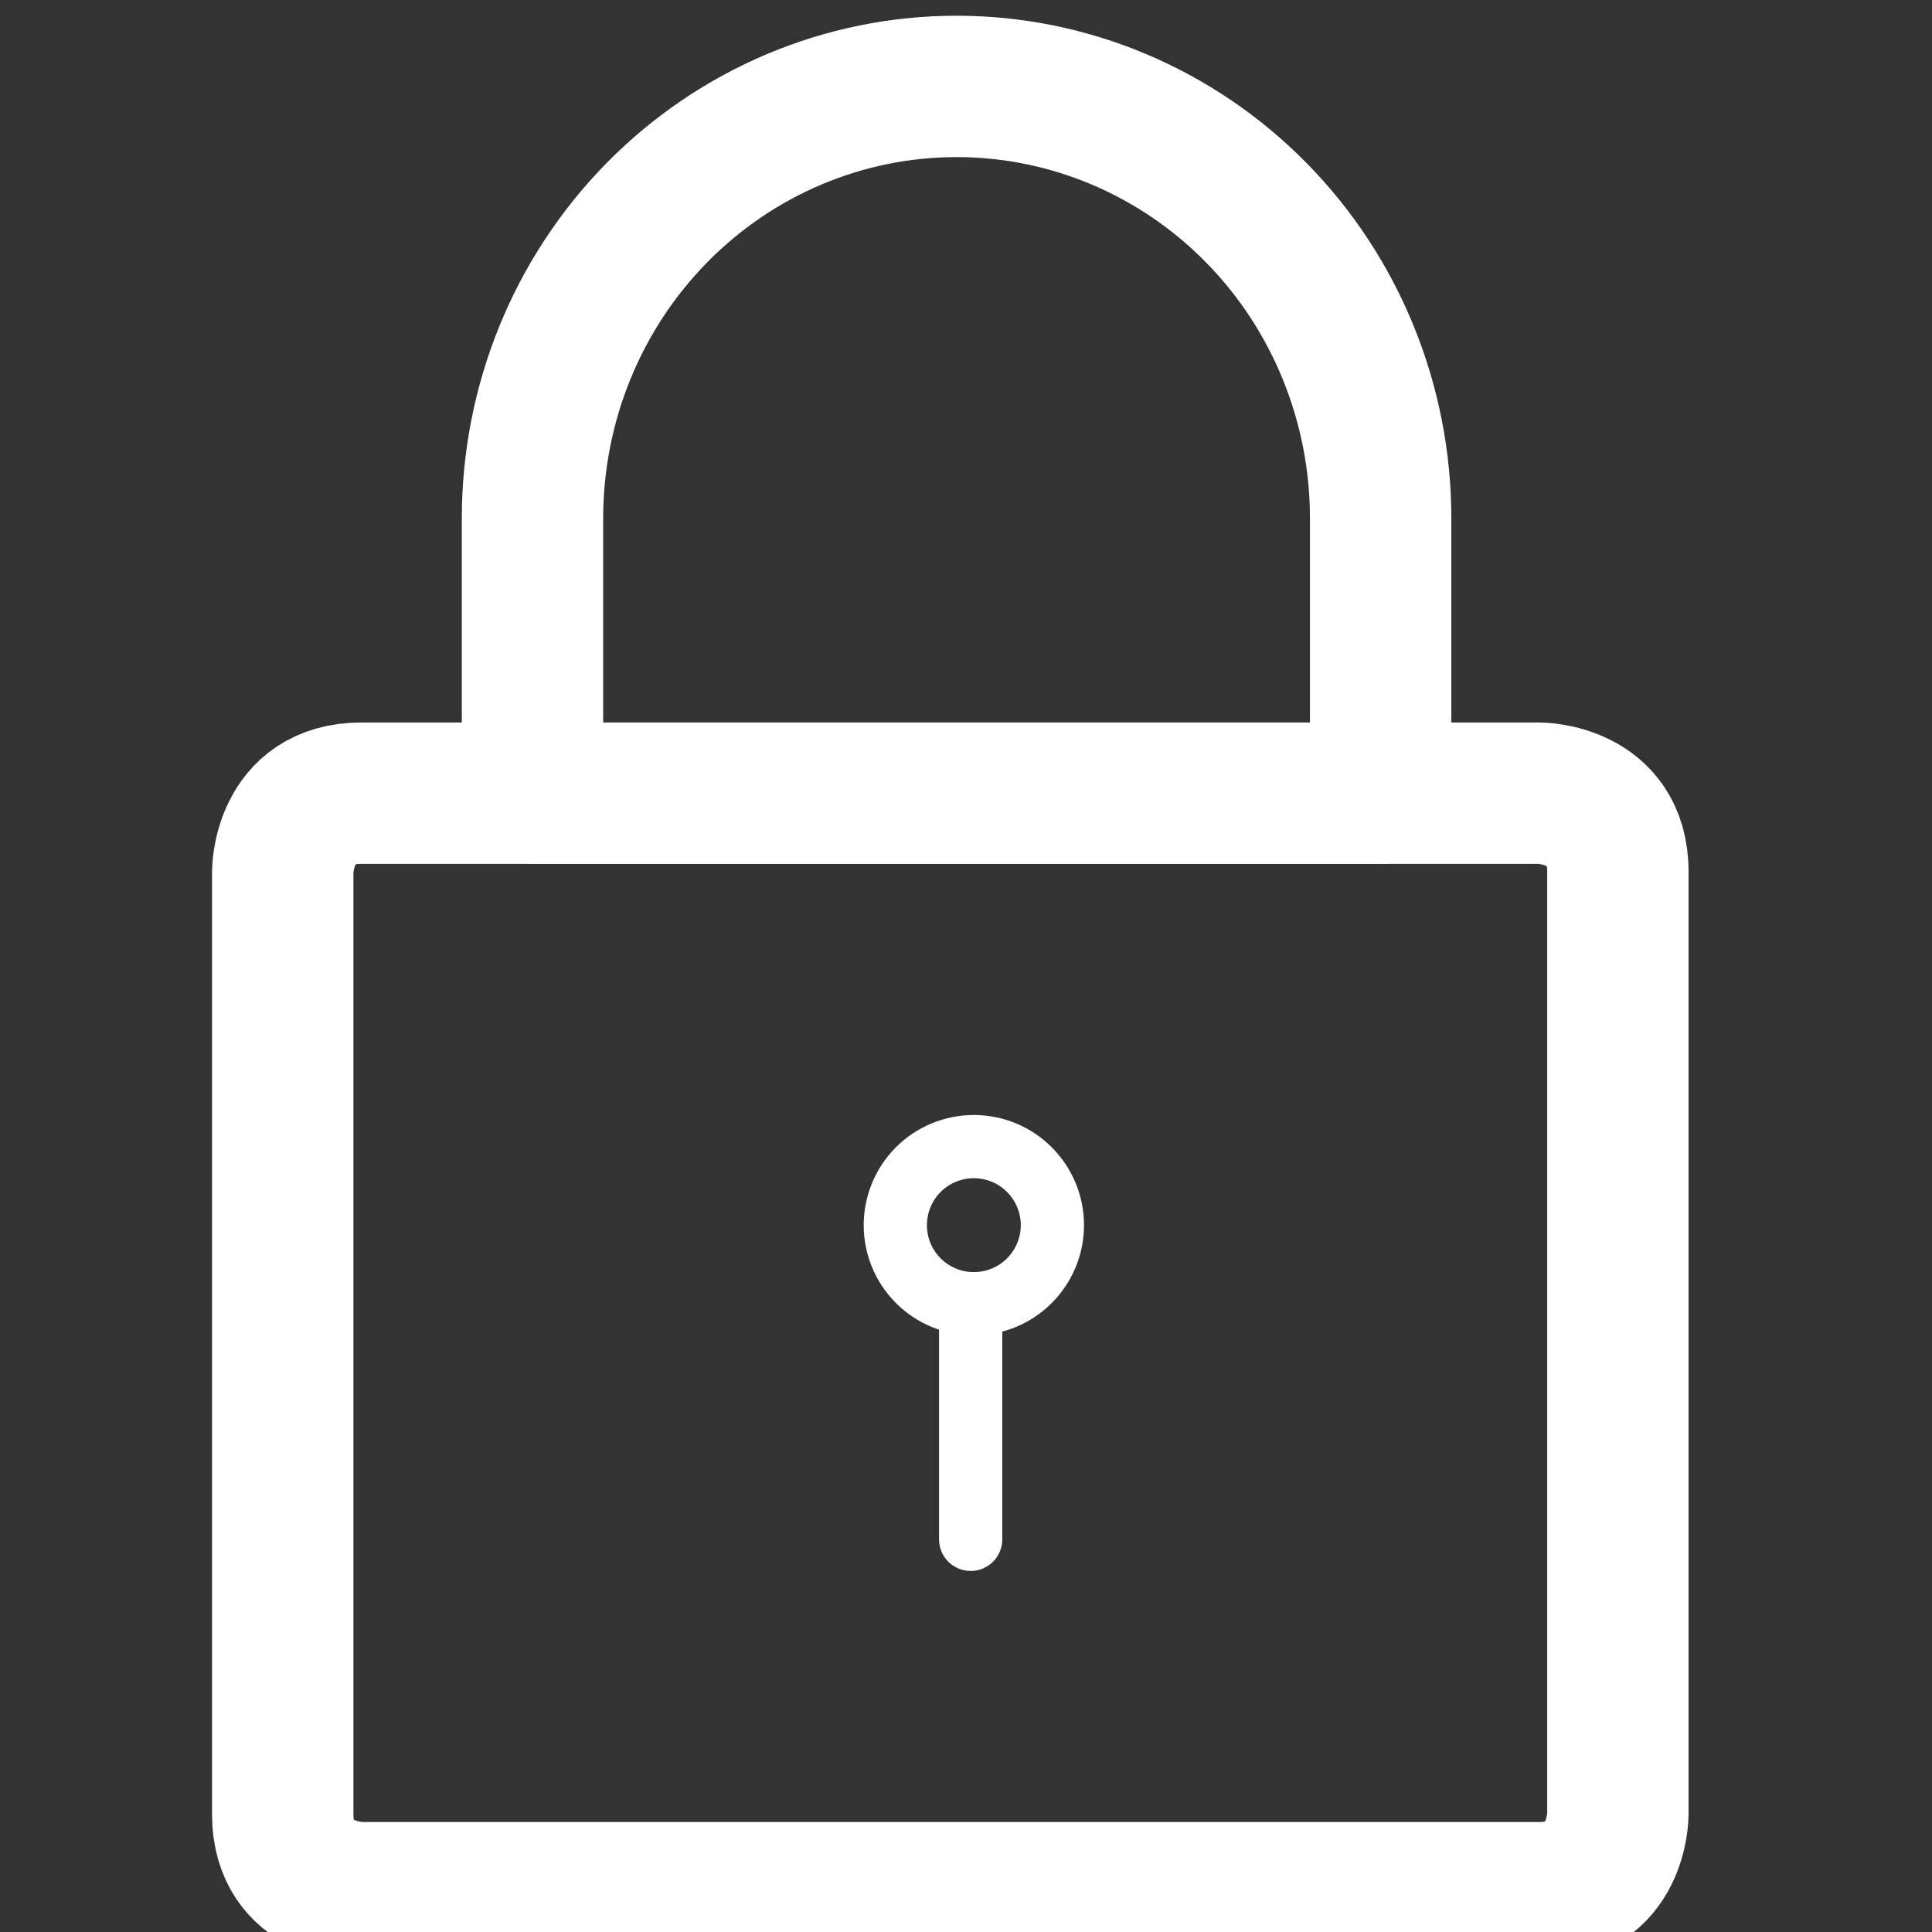 <svg width="29" height="29" viewBox="0 0 29 29" fill="none" xmlns="http://www.w3.org/2000/svg">
<rect x="0" y="0" width="29" height="29" fill="#333333" stroke="none"/>
<g clip-path="url(#clip0_2001_2060)">
<path d="M13.439 18.39C13.439 18.703 13.563 19.003 13.784 19.224C14.005 19.445 14.305 19.569 14.618 19.569C14.931 19.569 15.23 19.445 15.451 19.224C15.672 19.003 15.797 18.703 15.797 18.39C15.797 18.077 15.672 17.777 15.451 17.556C15.23 17.335 14.931 17.211 14.618 17.211C14.305 17.211 14.005 17.335 13.784 17.556C13.563 17.777 13.439 18.077 13.439 18.39Z" stroke="white" stroke-width="0.949" stroke-linecap="round" stroke-linejoin="round"/>
<path d="M14.57 19.569V23.106" stroke="white" stroke-width="0.949" stroke-linecap="round" stroke-linejoin="round"/>
<path d="M5.423 11.906H23.106C23.106 11.906 24.285 11.906 24.285 13.085V27.232C24.285 27.232 24.285 28.41 23.106 28.41H5.423C5.423 28.41 4.244 28.41 4.244 27.232V13.085C4.244 13.085 4.244 11.906 5.423 11.906Z" stroke="white" stroke-width="2.122" stroke-linecap="round" stroke-linejoin="round"/>
<path d="M7.993 7.78C7.993 6.061 8.663 4.411 9.857 3.196C11.051 1.98 12.67 1.297 14.358 1.297C16.047 1.297 17.666 1.98 18.86 3.196C20.054 4.411 20.724 6.061 20.724 7.78V11.906H7.993V7.78Z" stroke="white" stroke-width="2.122" stroke-linecap="round" stroke-linejoin="round"/>
</g>
<defs>
<clipPath id="clip0_2001_2060">
<rect width="29" height="29" fill="white"/>
</clipPath>
</defs>
</svg>
